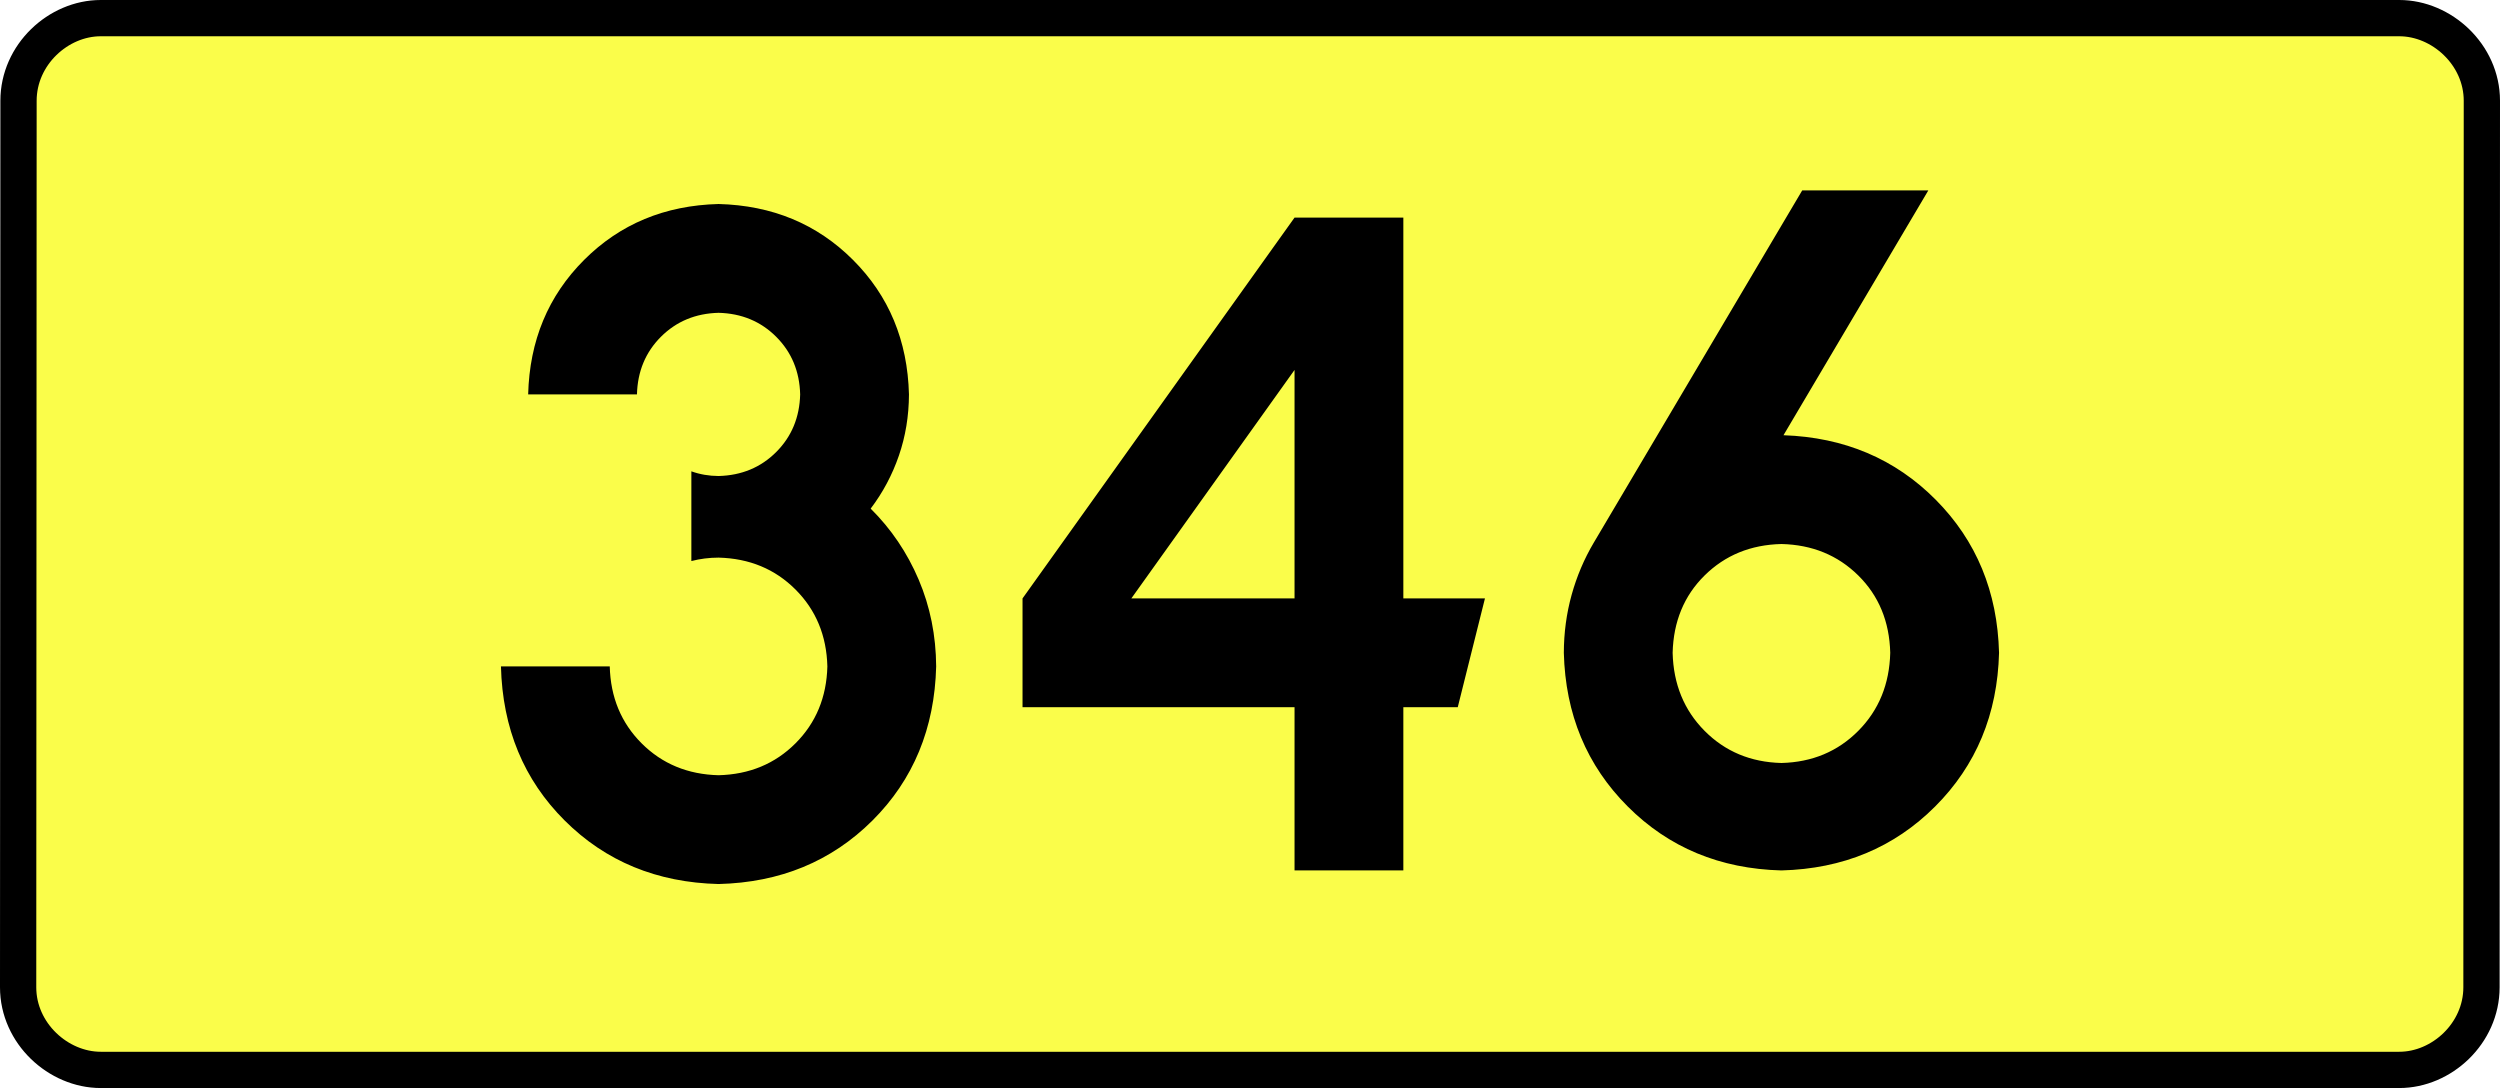 <?xml version="1.0" encoding="UTF-8" standalone="no"?>
<!-- Generator: Adobe Illustrator 15.0.0, SVG Export Plug-In . SVG Version: 6.00 Build 0)  -->
<svg
   xmlns:dc="http://purl.org/dc/elements/1.1/"
   xmlns:cc="http://creativecommons.org/ns#"
   xmlns:rdf="http://www.w3.org/1999/02/22-rdf-syntax-ns#"
   xmlns:svg="http://www.w3.org/2000/svg"
   xmlns="http://www.w3.org/2000/svg"
   xmlns:sodipodi="http://sodipodi.sourceforge.net/DTD/sodipodi-0.dtd"
   xmlns:inkscape="http://www.inkscape.org/namespaces/inkscape"
   version="1.0"
   id="Vrstva_1"
   x="0px"
   y="0px"
   width="620.383"
   height="270"
   viewBox="0 0 609.84 354.33"
   enable-background="new 0 0 756.85 354.33"
   xml:space="preserve"
   sodipodi:version="0.32"
   inkscape:version="0.46"
   sodipodi:docname="DW346-PL.svg"
   inkscape:output_extension="org.inkscape.output.svg.inkscape"><rect x="0" y="0" width="609.84" height="354.33" fill="#808080" stroke="none"/><defs
   id="defs13" /><sodipodi:namedview
   inkscape:window-height="712"
   inkscape:window-width="1280"
   inkscape:pageshadow="2"
   inkscape:pageopacity="0.0"
   guidetolerance="10.0"
   gridtolerance="10.0"
   objecttolerance="10.0"
   borderopacity="1.0"
   bordercolor="#666666"
   pagecolor="#ffffff"
   id="base"
   showgrid="false"
   inkscape:zoom="1.2923685"
   inkscape:cx="206.5778"
   inkscape:cy="126.61453"
   inkscape:window-x="-4"
   inkscape:window-y="-4"
   inkscape:current-layer="Vrstva_1"
   units="px"
   showguides="true" />
<path
   id="rect2780"
   stroke-miterlimit="10"
   d="M -69.346,5.905 L 679.186,5.905 C 693.002,5.905 706.089,17.787 706.089,32.808 L 705.964,321.522 C 705.964,336.541 693.002,348.424 679.186,348.424 L -69.346,348.424 C -83.161,348.424 -96.249,336.541 -96.249,321.522 L -96.124,32.808 C -96.124,17.788 -83.16,5.905 -69.346,5.905 z"
   style="fill:#fafd4a;stroke:#000000;stroke-width:11.811;stroke-miterlimit:10;stroke-dasharray:none"
   sodipodi:nodetypes="ccccccccc" />





<path
   style="font-size:283.463px;font-style:normal;font-variant:normal;font-weight:bold;font-stretch:normal;text-align:center;line-height:125%;writing-mode:lr-tb;text-anchor:middle;fill:#000000;fill-opacity:1;stroke:none;stroke-width:1px;stroke-linecap:butt;stroke-linejoin:miter;stroke-opacity:1;font-family:Drogowskaz;-inkscape-font-specification:Drogowskaz Bold"
   d="M 122.994,182.712 C 125.833,181.974 128.786,181.602 131.852,181.594 C 141.885,181.848 150.236,185.309 156.903,191.976 C 163.57,198.643 167.031,206.994 167.285,217.027 C 167.031,227.061 163.57,235.411 156.903,242.078 C 150.236,248.746 141.885,252.206 131.852,252.46 C 121.818,252.206 113.468,248.746 106.801,242.078 C 100.133,235.411 96.673,227.061 96.419,217.027 L 60.986,217.027 C 61.493,237.201 68.415,253.932 81.749,267.221 C 95.084,280.51 111.785,287.401 131.852,287.893 C 151.919,287.401 168.62,280.51 181.954,267.221 C 195.289,253.932 202.21,237.201 202.718,217.027 C 202.655,206.947 200.751,197.515 197.006,188.729 C 193.261,179.943 188.055,172.246 181.388,165.638 C 185.352,160.413 188.415,154.661 190.577,148.381 C 192.738,142.103 193.832,135.457 193.86,128.445 C 193.408,110.941 187.336,96.343 175.645,84.652 C 163.954,72.961 149.356,66.889 131.852,66.437 C 114.347,66.889 99.75,72.961 88.059,84.652 C 76.368,96.343 70.296,110.941 69.844,128.445 L 105.277,128.445 C 105.471,120.943 108.073,114.687 113.083,109.676 C 118.094,104.666 124.35,102.064 131.852,101.87 C 139.354,102.064 145.61,104.666 150.62,109.676 C 155.631,114.687 158.233,120.943 158.427,128.445 C 158.233,135.947 155.631,142.203 150.62,147.213 C 145.61,152.224 139.354,154.826 131.852,155.019 C 128.735,155.005 125.782,154.496 122.994,153.493 L 122.994,182.712 L 122.994,182.712 z M 319.425,70.866 L 230.843,194.882 L 230.843,230.315 L 319.425,230.315 L 319.425,283.464 L 354.858,283.464 L 354.858,230.315 L 372.575,230.315 L 381.433,194.882 L 354.858,194.882 L 354.858,70.866 L 319.425,70.866 L 319.425,70.866 z M 319.425,194.882 L 266.276,194.882 L 319.425,120.475 L 319.425,194.882 L 319.425,194.882 z M 477.988,177.165 C 487.99,177.396 496.332,180.81 503.013,187.407 C 509.693,194.005 513.163,202.402 513.421,212.598 C 513.163,222.813 509.693,231.283 503.013,238.01 C 496.332,244.737 487.99,248.225 477.988,248.474 C 467.985,248.225 459.644,244.737 452.963,238.01 C 446.283,231.283 442.813,222.813 442.555,212.598 C 442.813,202.402 446.283,194.005 452.963,187.407 C 459.644,180.81 467.985,177.396 477.988,177.165 L 477.988,177.165 z M 477.988,283.464 C 497.993,282.947 514.676,276.008 528.037,262.647 C 541.398,249.286 548.337,232.603 548.854,212.598 C 548.346,192.713 541.48,176.103 528.256,162.769 C 515.032,149.434 498.497,142.423 478.653,141.735 L 525.823,62.008 L 484.756,62.008 L 416.87,176.728 C 413.742,182.014 411.339,187.678 409.663,193.717 C 407.986,199.757 407.139,206.051 407.122,212.598 C 407.638,232.603 414.577,249.286 427.939,262.647 C 441.3,276.008 457.983,282.947 477.988,283.464 L 477.988,283.464 z"
   id="text2381"
   sodipodi:nodetypes="ccscscsccscscscscscsccscscscccccccccccccccccccccccscscscscccscsccccscscc" />


</svg>